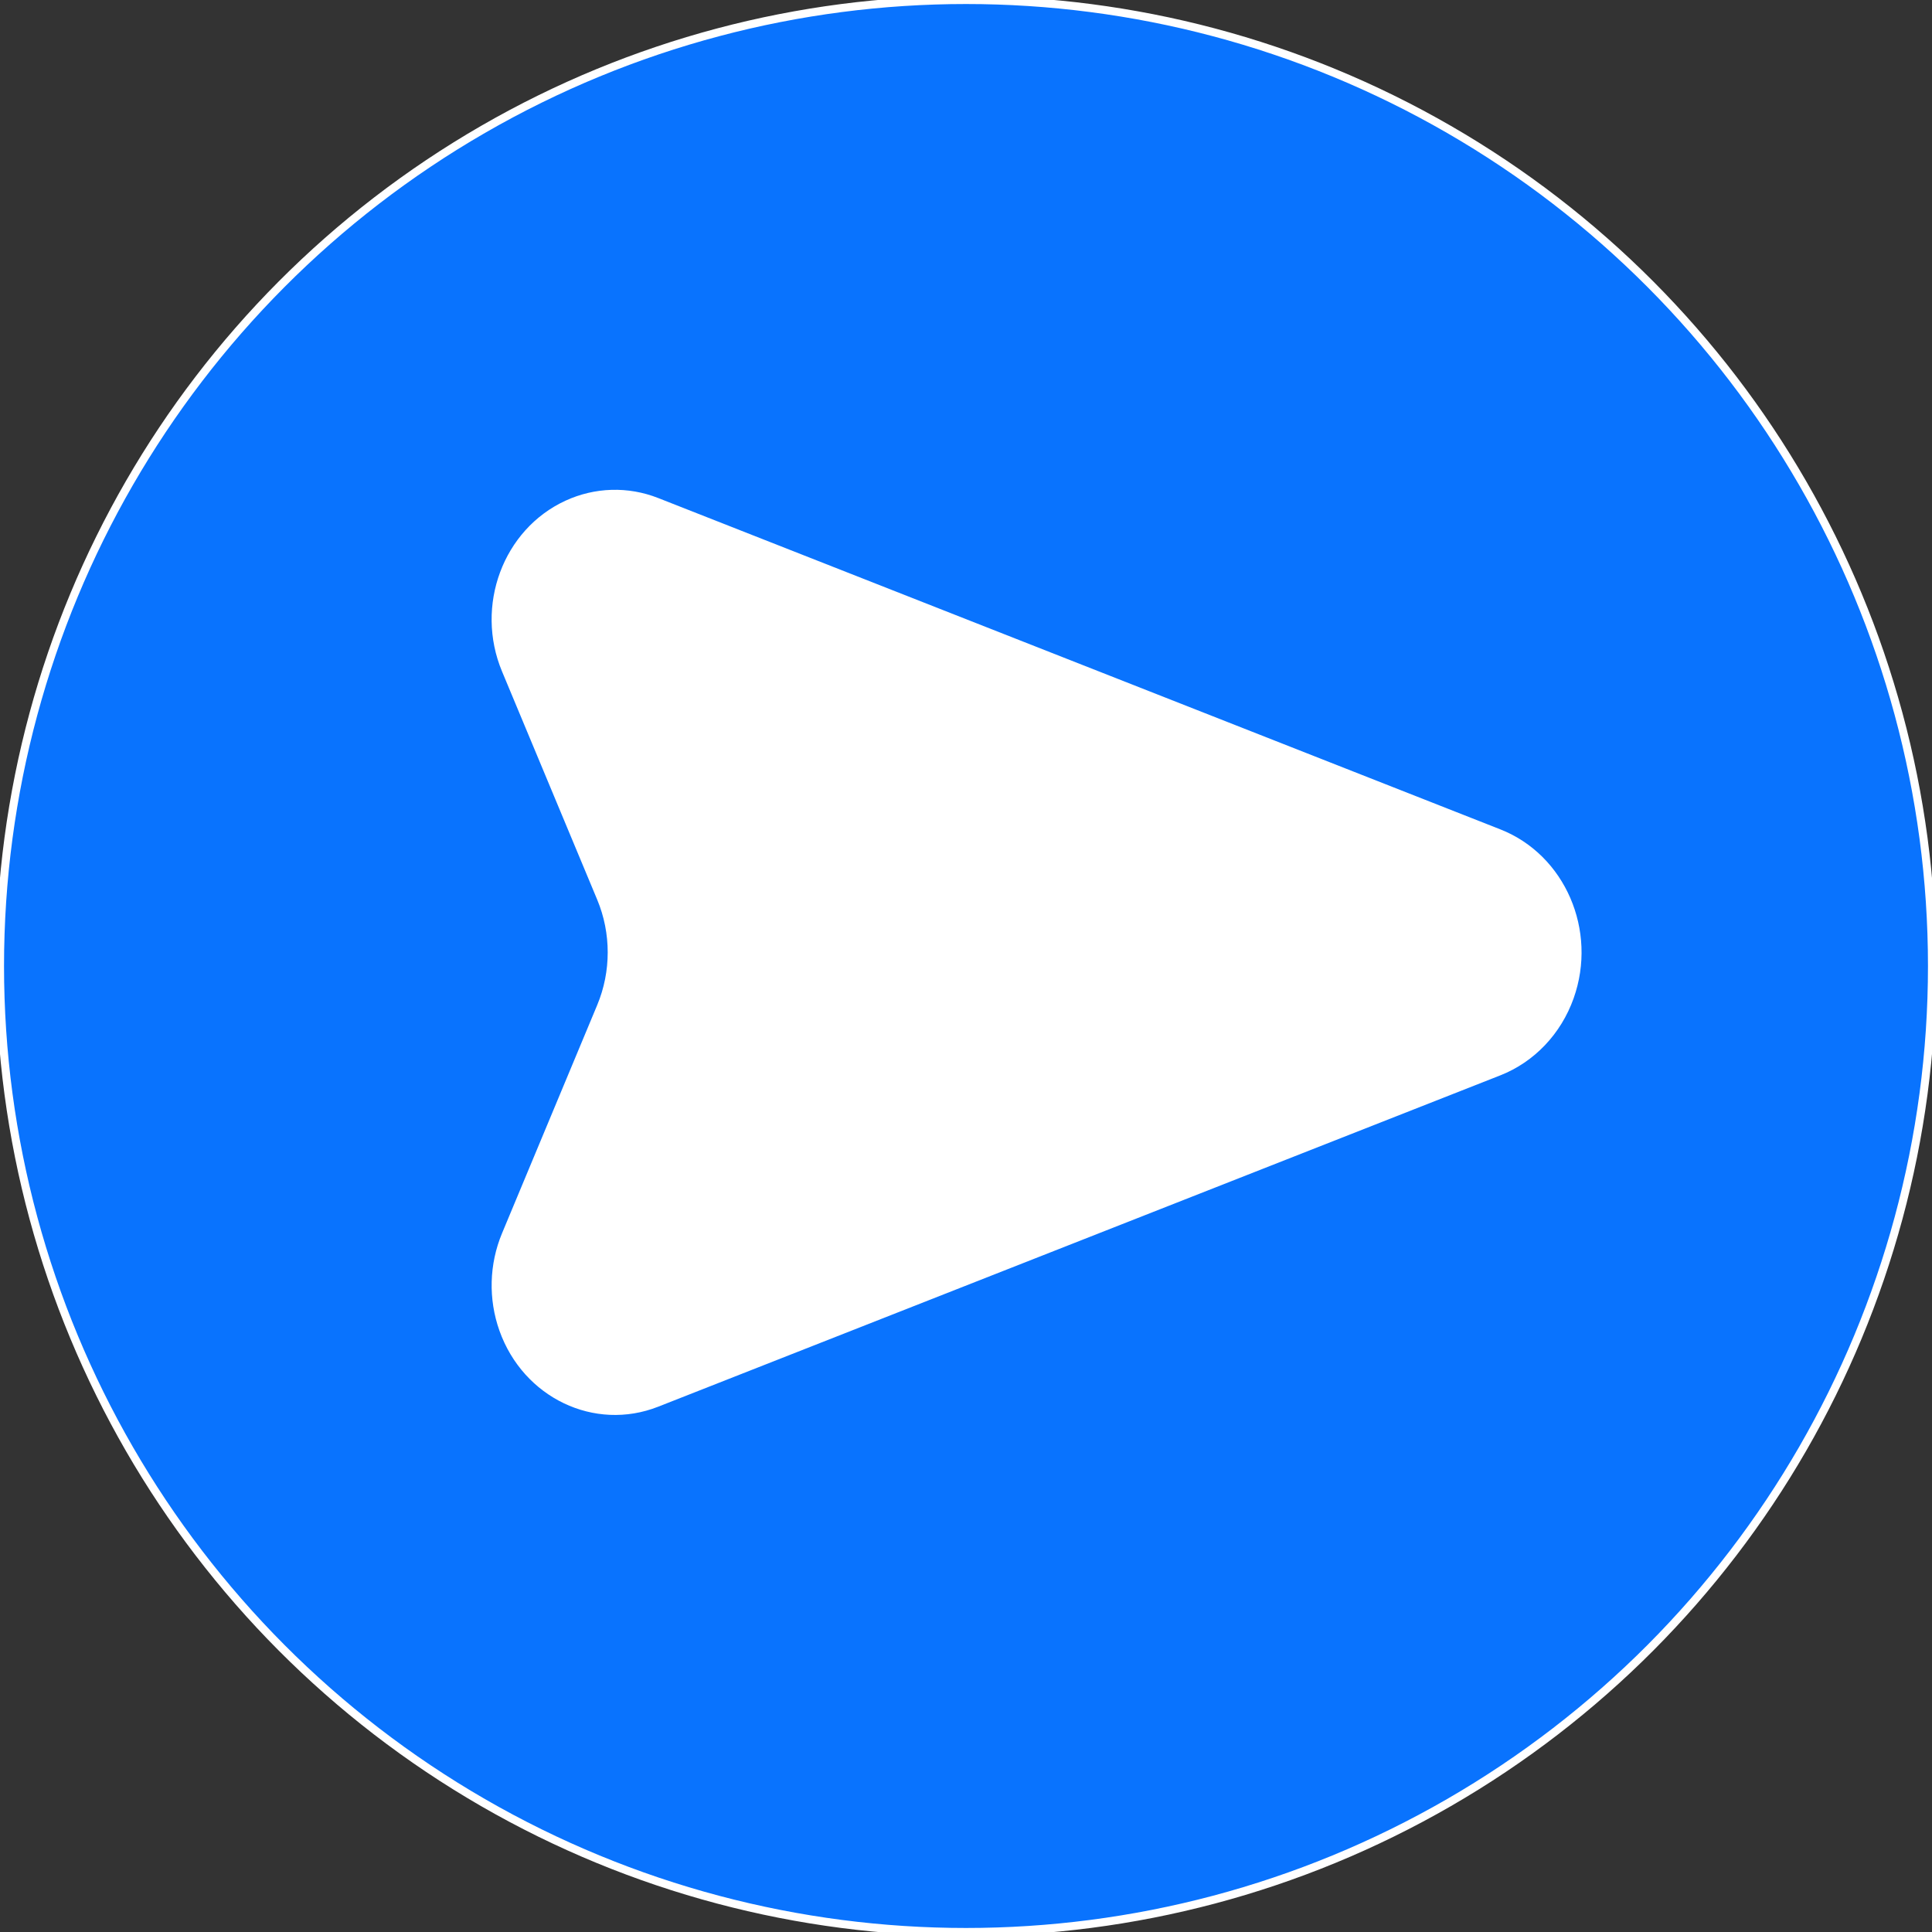 <?xml version="1.0" encoding="UTF-8"?> <svg xmlns="http://www.w3.org/2000/svg" width="240" height="240" viewBox="0 0 240 240" fill="none"><rect x="0" y="0" width="240" height="240" fill="#333333" stroke="none"/> <circle cx="120" cy="120" r="120" fill="#0973FE"></circle> <circle cx="120" cy="120" r="120" stroke="white"></circle> <path fill-rule="evenodd" clip-rule="evenodd" d="M81.764 61.867L186.385 103.031C194.413 106.19 198.483 115.589 195.478 124.025C193.904 128.442 190.588 131.926 186.385 133.58L81.764 174.745C73.842 177.862 65.013 173.64 62.046 165.313C60.648 161.388 60.761 157.044 62.363 153.206L74.187 124.853C75.927 120.68 75.927 115.931 74.187 111.759L62.363 83.406C58.966 75.263 62.495 65.768 70.243 62.199C73.896 60.516 78.03 60.397 81.764 61.867Z" fill="white"></path> </svg> 